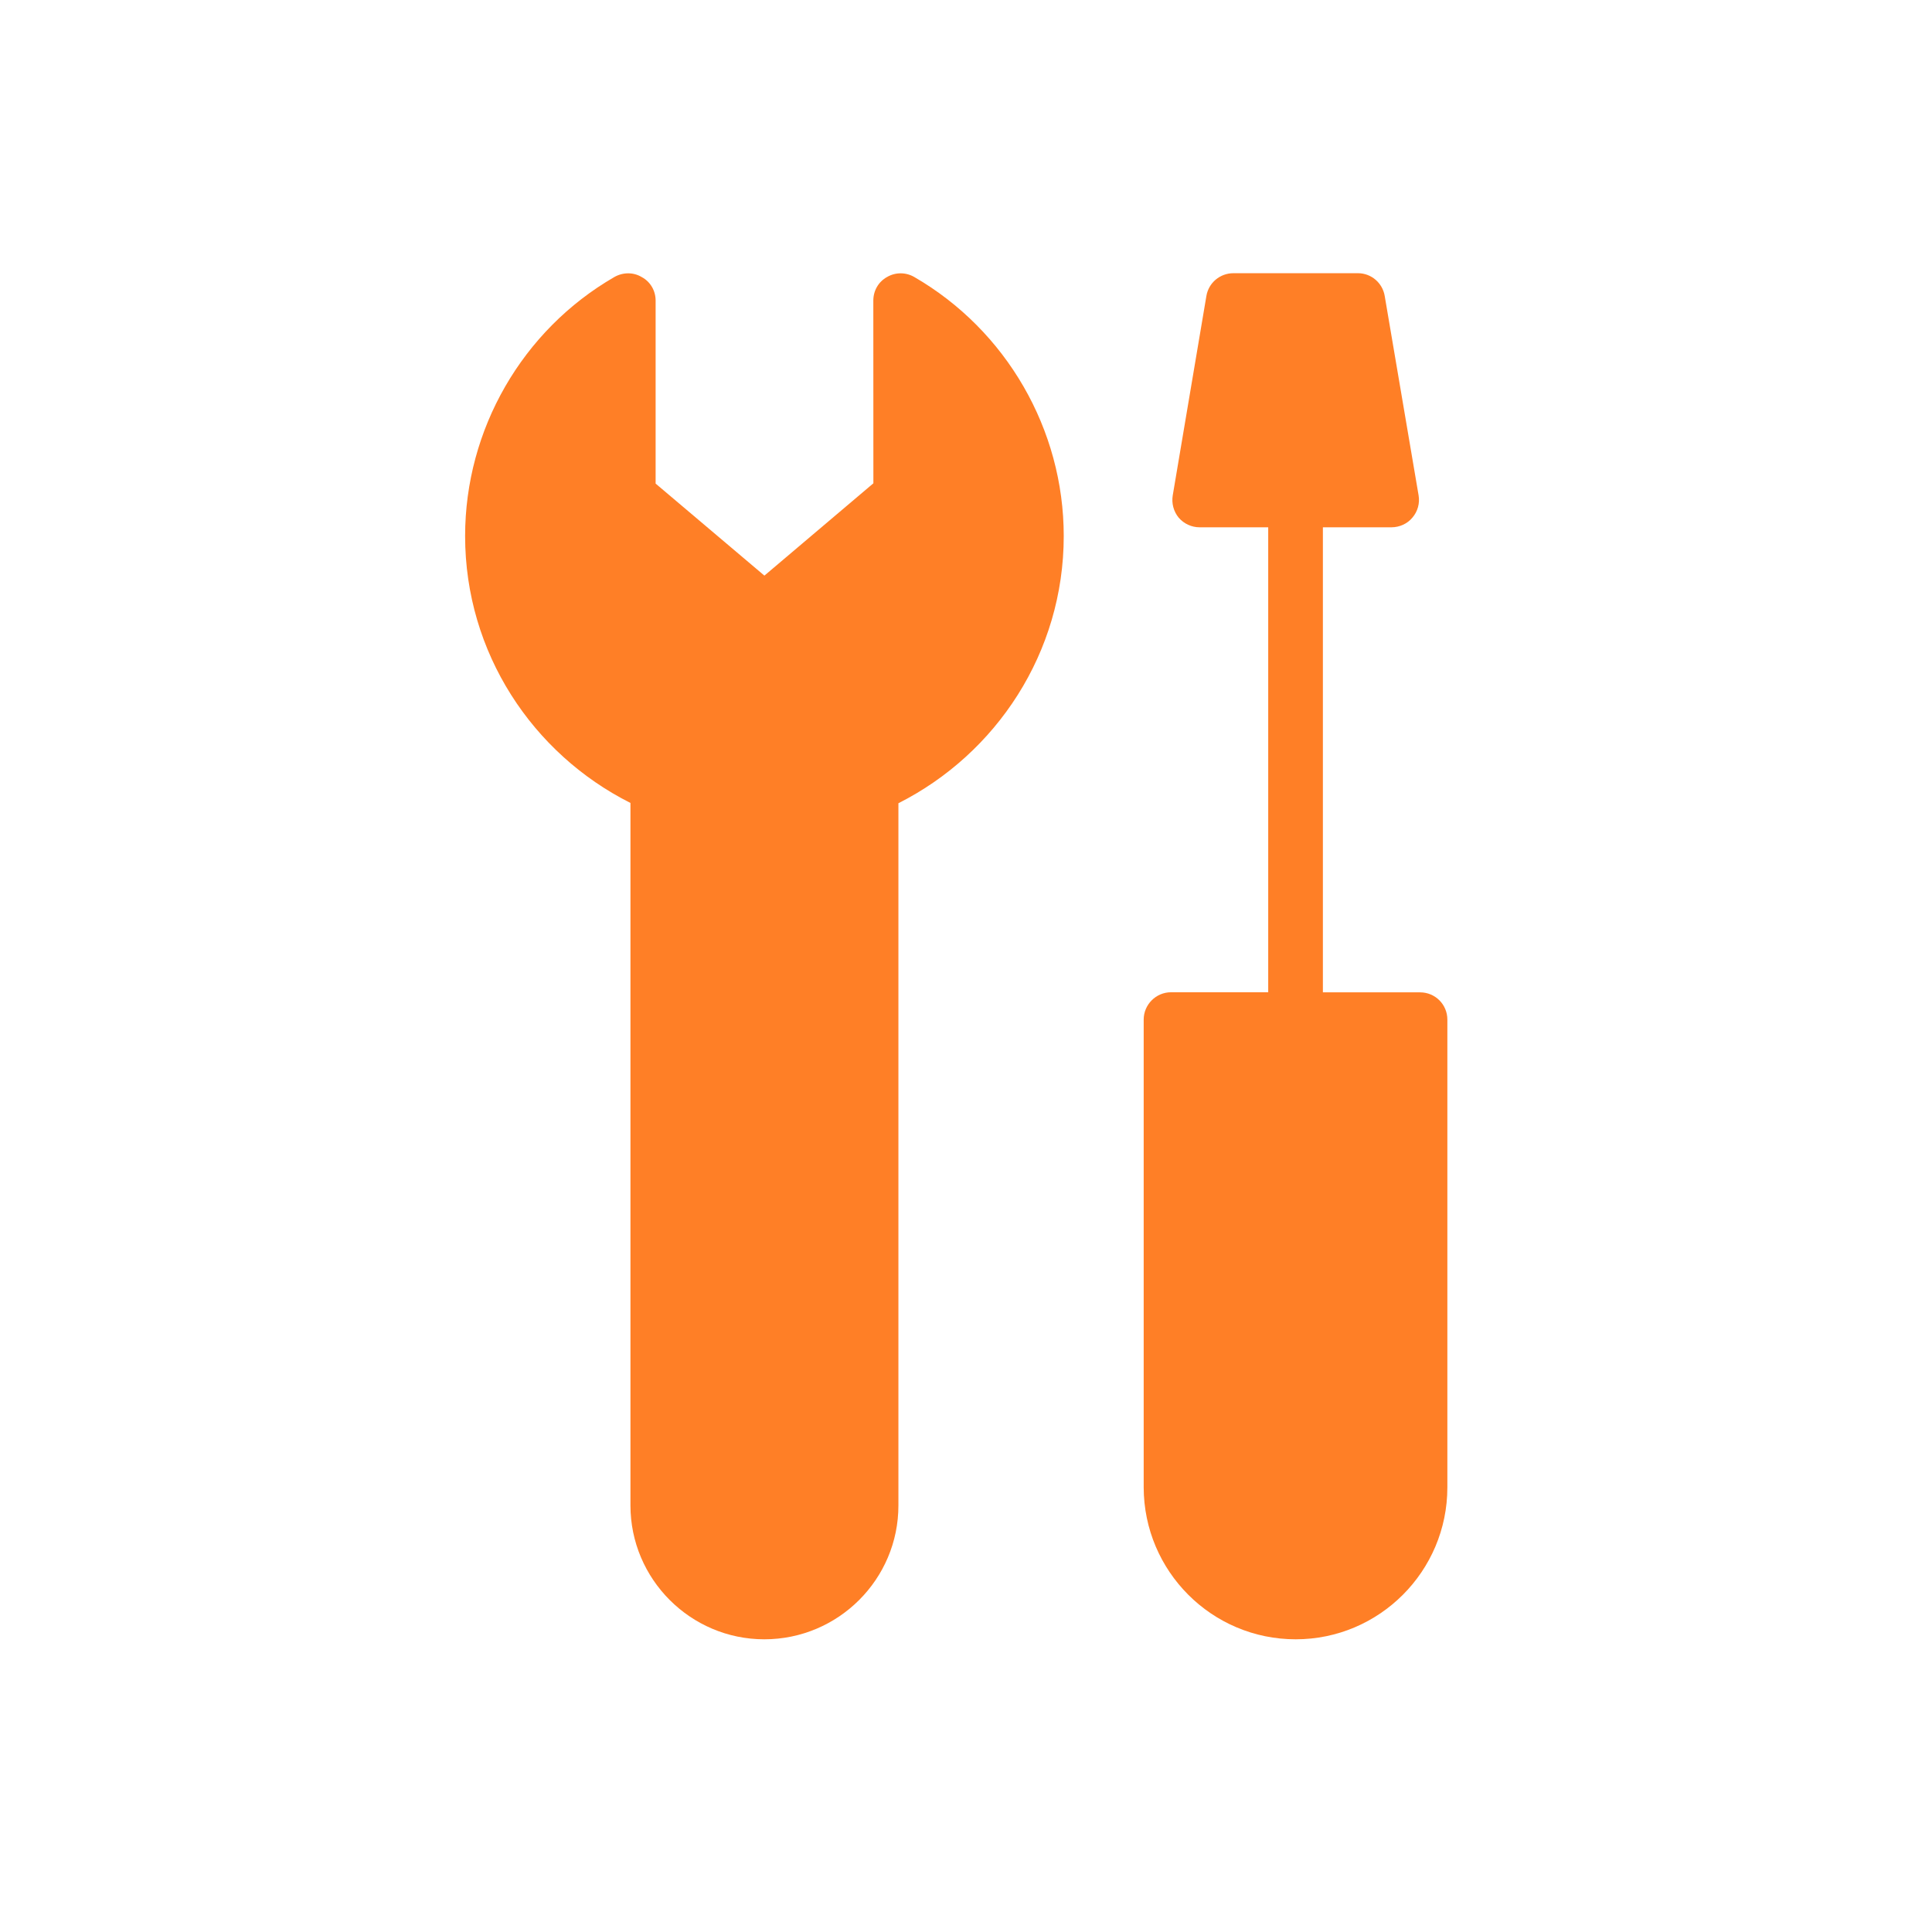 <svg fill="none" viewBox="0 0 66 66" height="66" width="66" xmlns="http://www.w3.org/2000/svg"><g id="np_wrench_1680147_000000 1"><g id="Group"><path fill="#FF7F26" d="M36.339 18.311C36.339 22.297 34.035 25.751 30.691 27.44V51.427C30.694 53.946 28.639 56.001 26.11 56.001C23.591 56.001 21.537 53.946 21.537 51.427V27.43C18.196 25.751 15.889 22.298 15.889 18.312C15.889 14.672 17.839 11.283 20.986 9.464C21.284 9.295 21.639 9.295 21.92 9.464C22.218 9.622 22.397 9.931 22.397 10.268V16.52L26.113 19.664L29.836 16.51L29.834 10.268C29.834 9.931 30.01 9.624 30.301 9.464C30.589 9.295 30.944 9.295 31.235 9.464C34.379 11.283 36.339 14.672 36.339 18.312L36.339 18.311Z" id="Vector"></path><path fill="#FF7F26" d="M48.51 33.9H45.192V18.013H47.538C47.808 18.013 48.079 17.891 48.247 17.686C48.433 17.472 48.507 17.191 48.461 16.921L47.305 10.117C47.231 9.66 46.838 9.333 46.392 9.333H42.135C41.678 9.333 41.285 9.66 41.211 10.117L40.063 16.921C40.017 17.191 40.091 17.472 40.267 17.686C40.443 17.891 40.706 18.013 40.976 18.013H43.324V33.897H40.004C39.491 33.897 39.07 34.318 39.07 34.831V50.809C39.075 53.675 41.397 56.001 44.263 56.001C47.119 56.001 49.444 53.675 49.444 50.812V34.831C49.444 34.318 49.033 33.9 48.51 33.9Z" id="Vector_2"></path></g></g></svg>